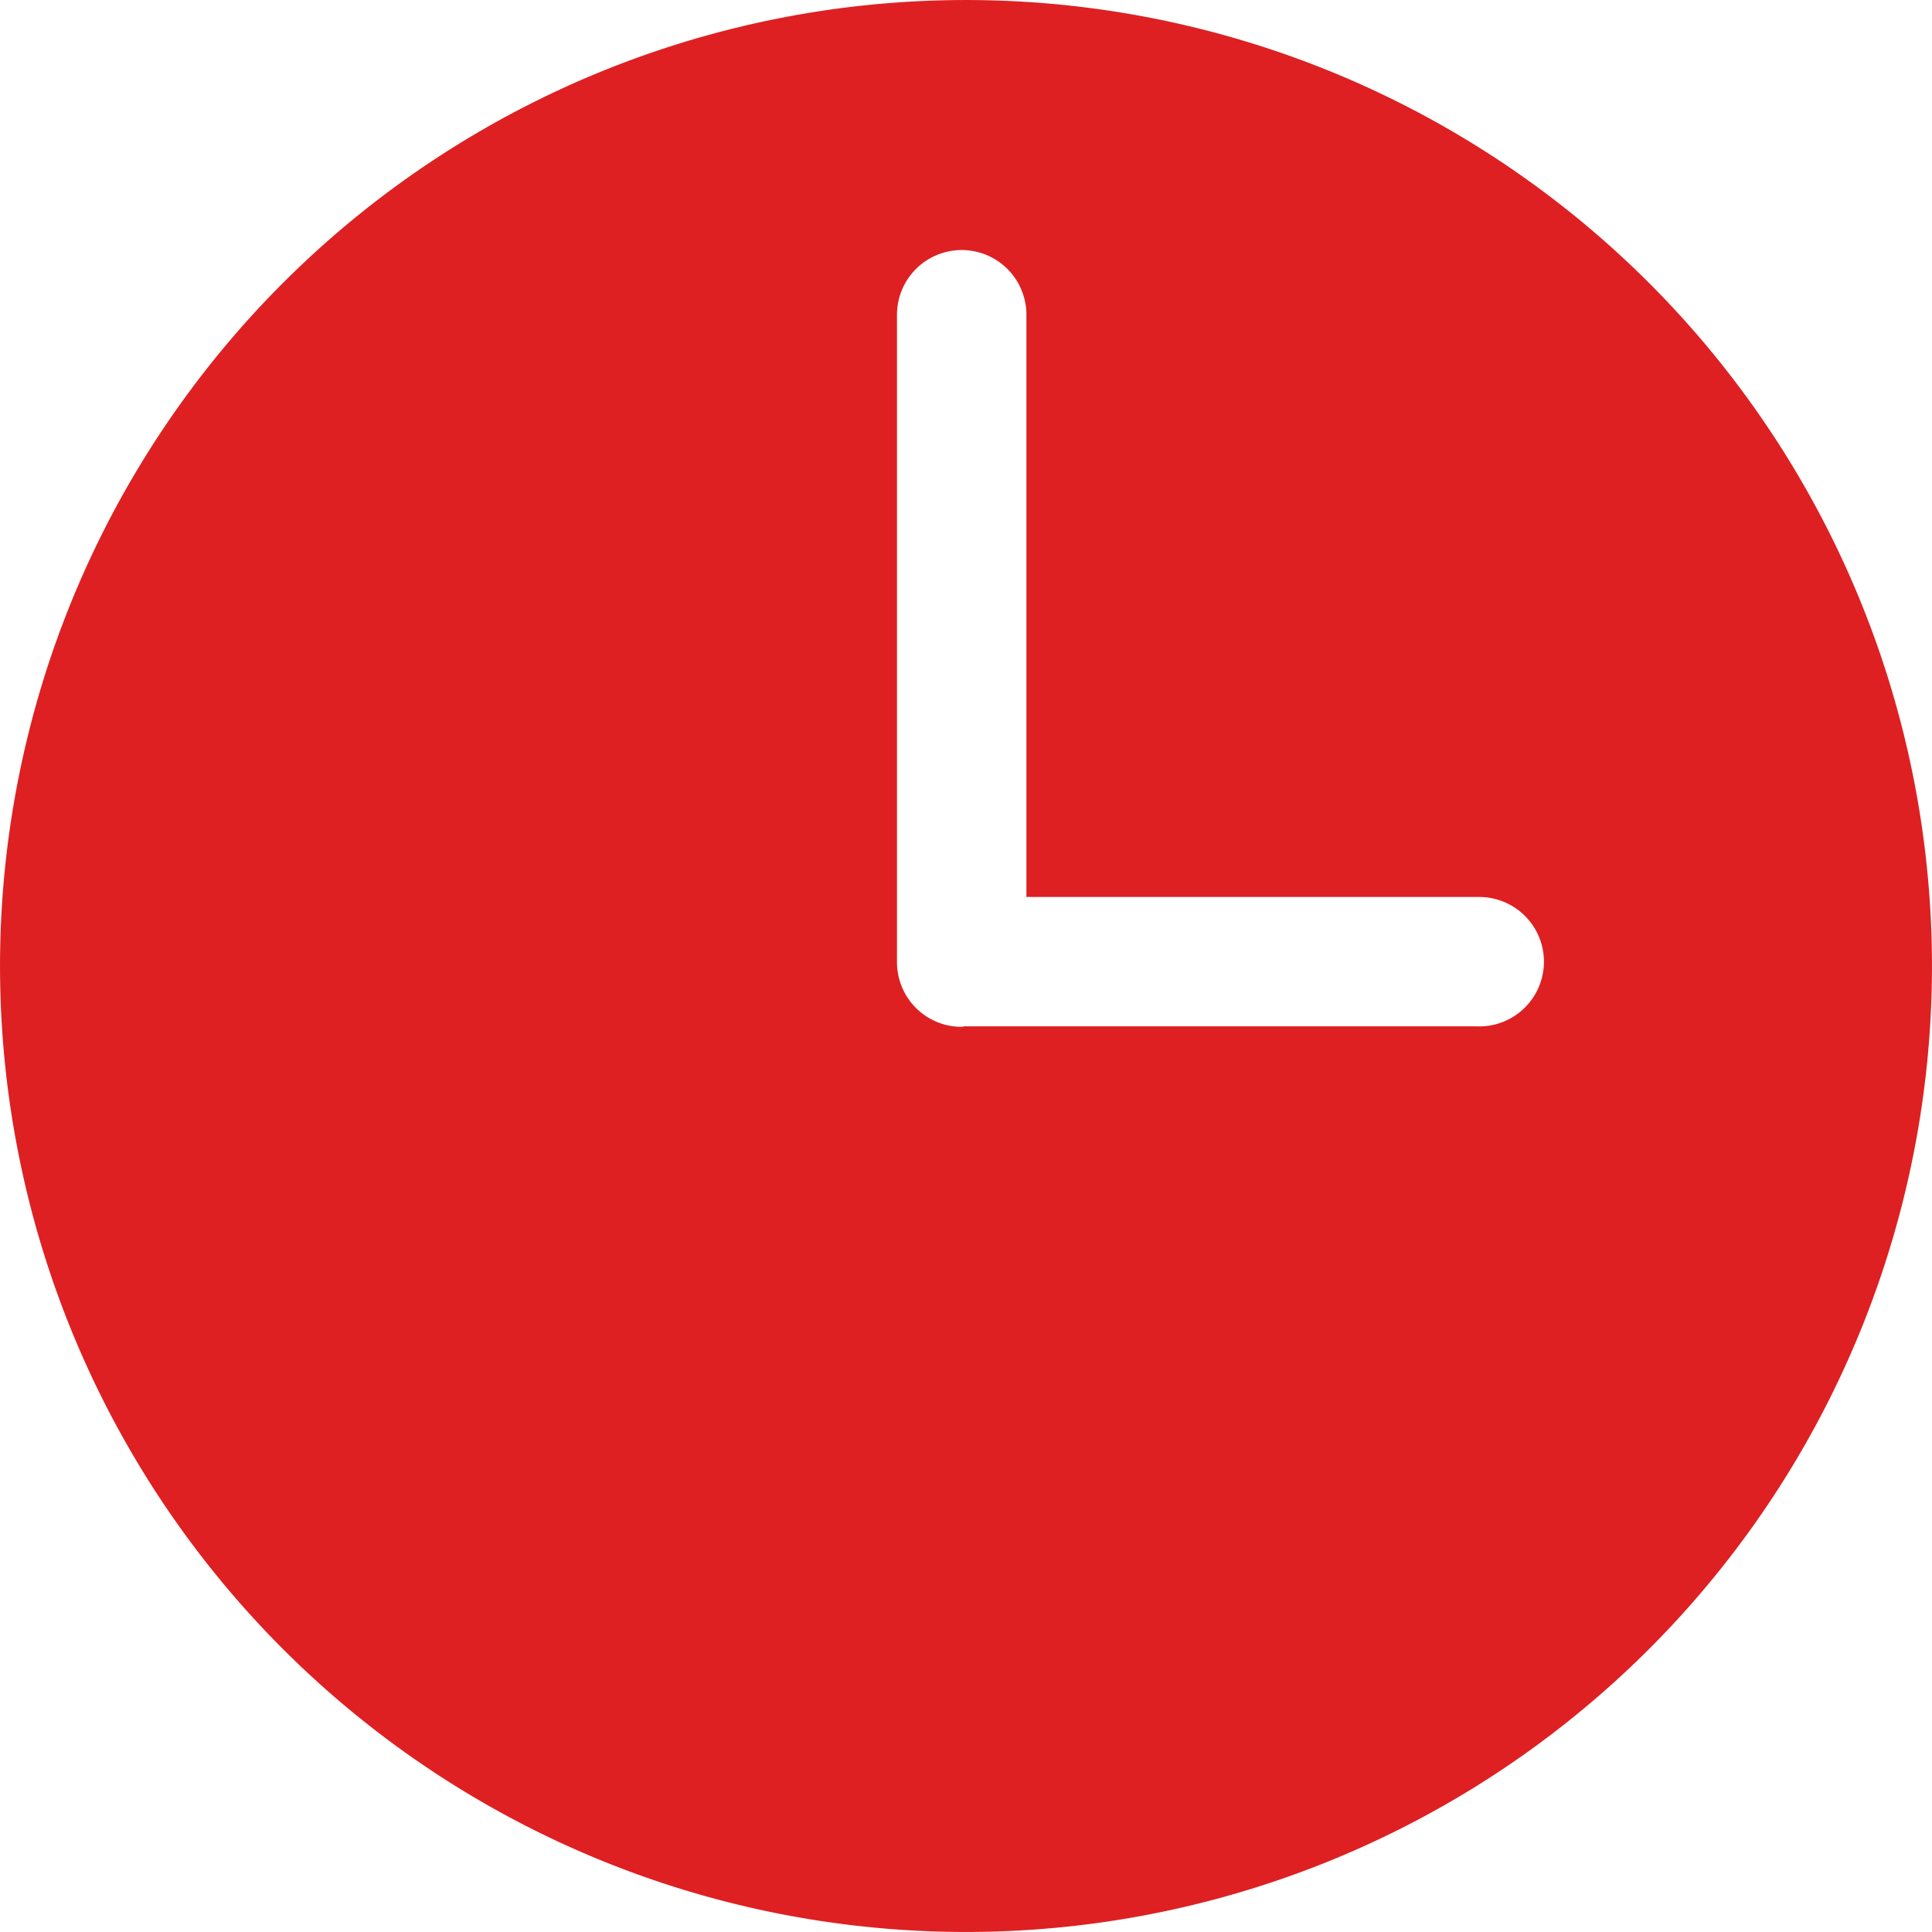<svg xmlns="http://www.w3.org/2000/svg" width="100.003" height="100" viewBox="0 0 100.003 100">
  <path id="Path_1190" data-name="Path 1190" d="M16.78,16.78a50,50,0,1,0,70.711,0,50,50,0,0,0-70.711,0ZM78.7,55.259H52.045c-.047,0-.087.027-.134.027a3.348,3.348,0,0,1-3.348-3.348V18.427a3.348,3.348,0,1,1,6.7,0V48.563H78.7a3.348,3.348,0,0,1,0,6.7Z" transform="translate(-2.134 -2.134)" fill="#de2022"/>
</svg>

